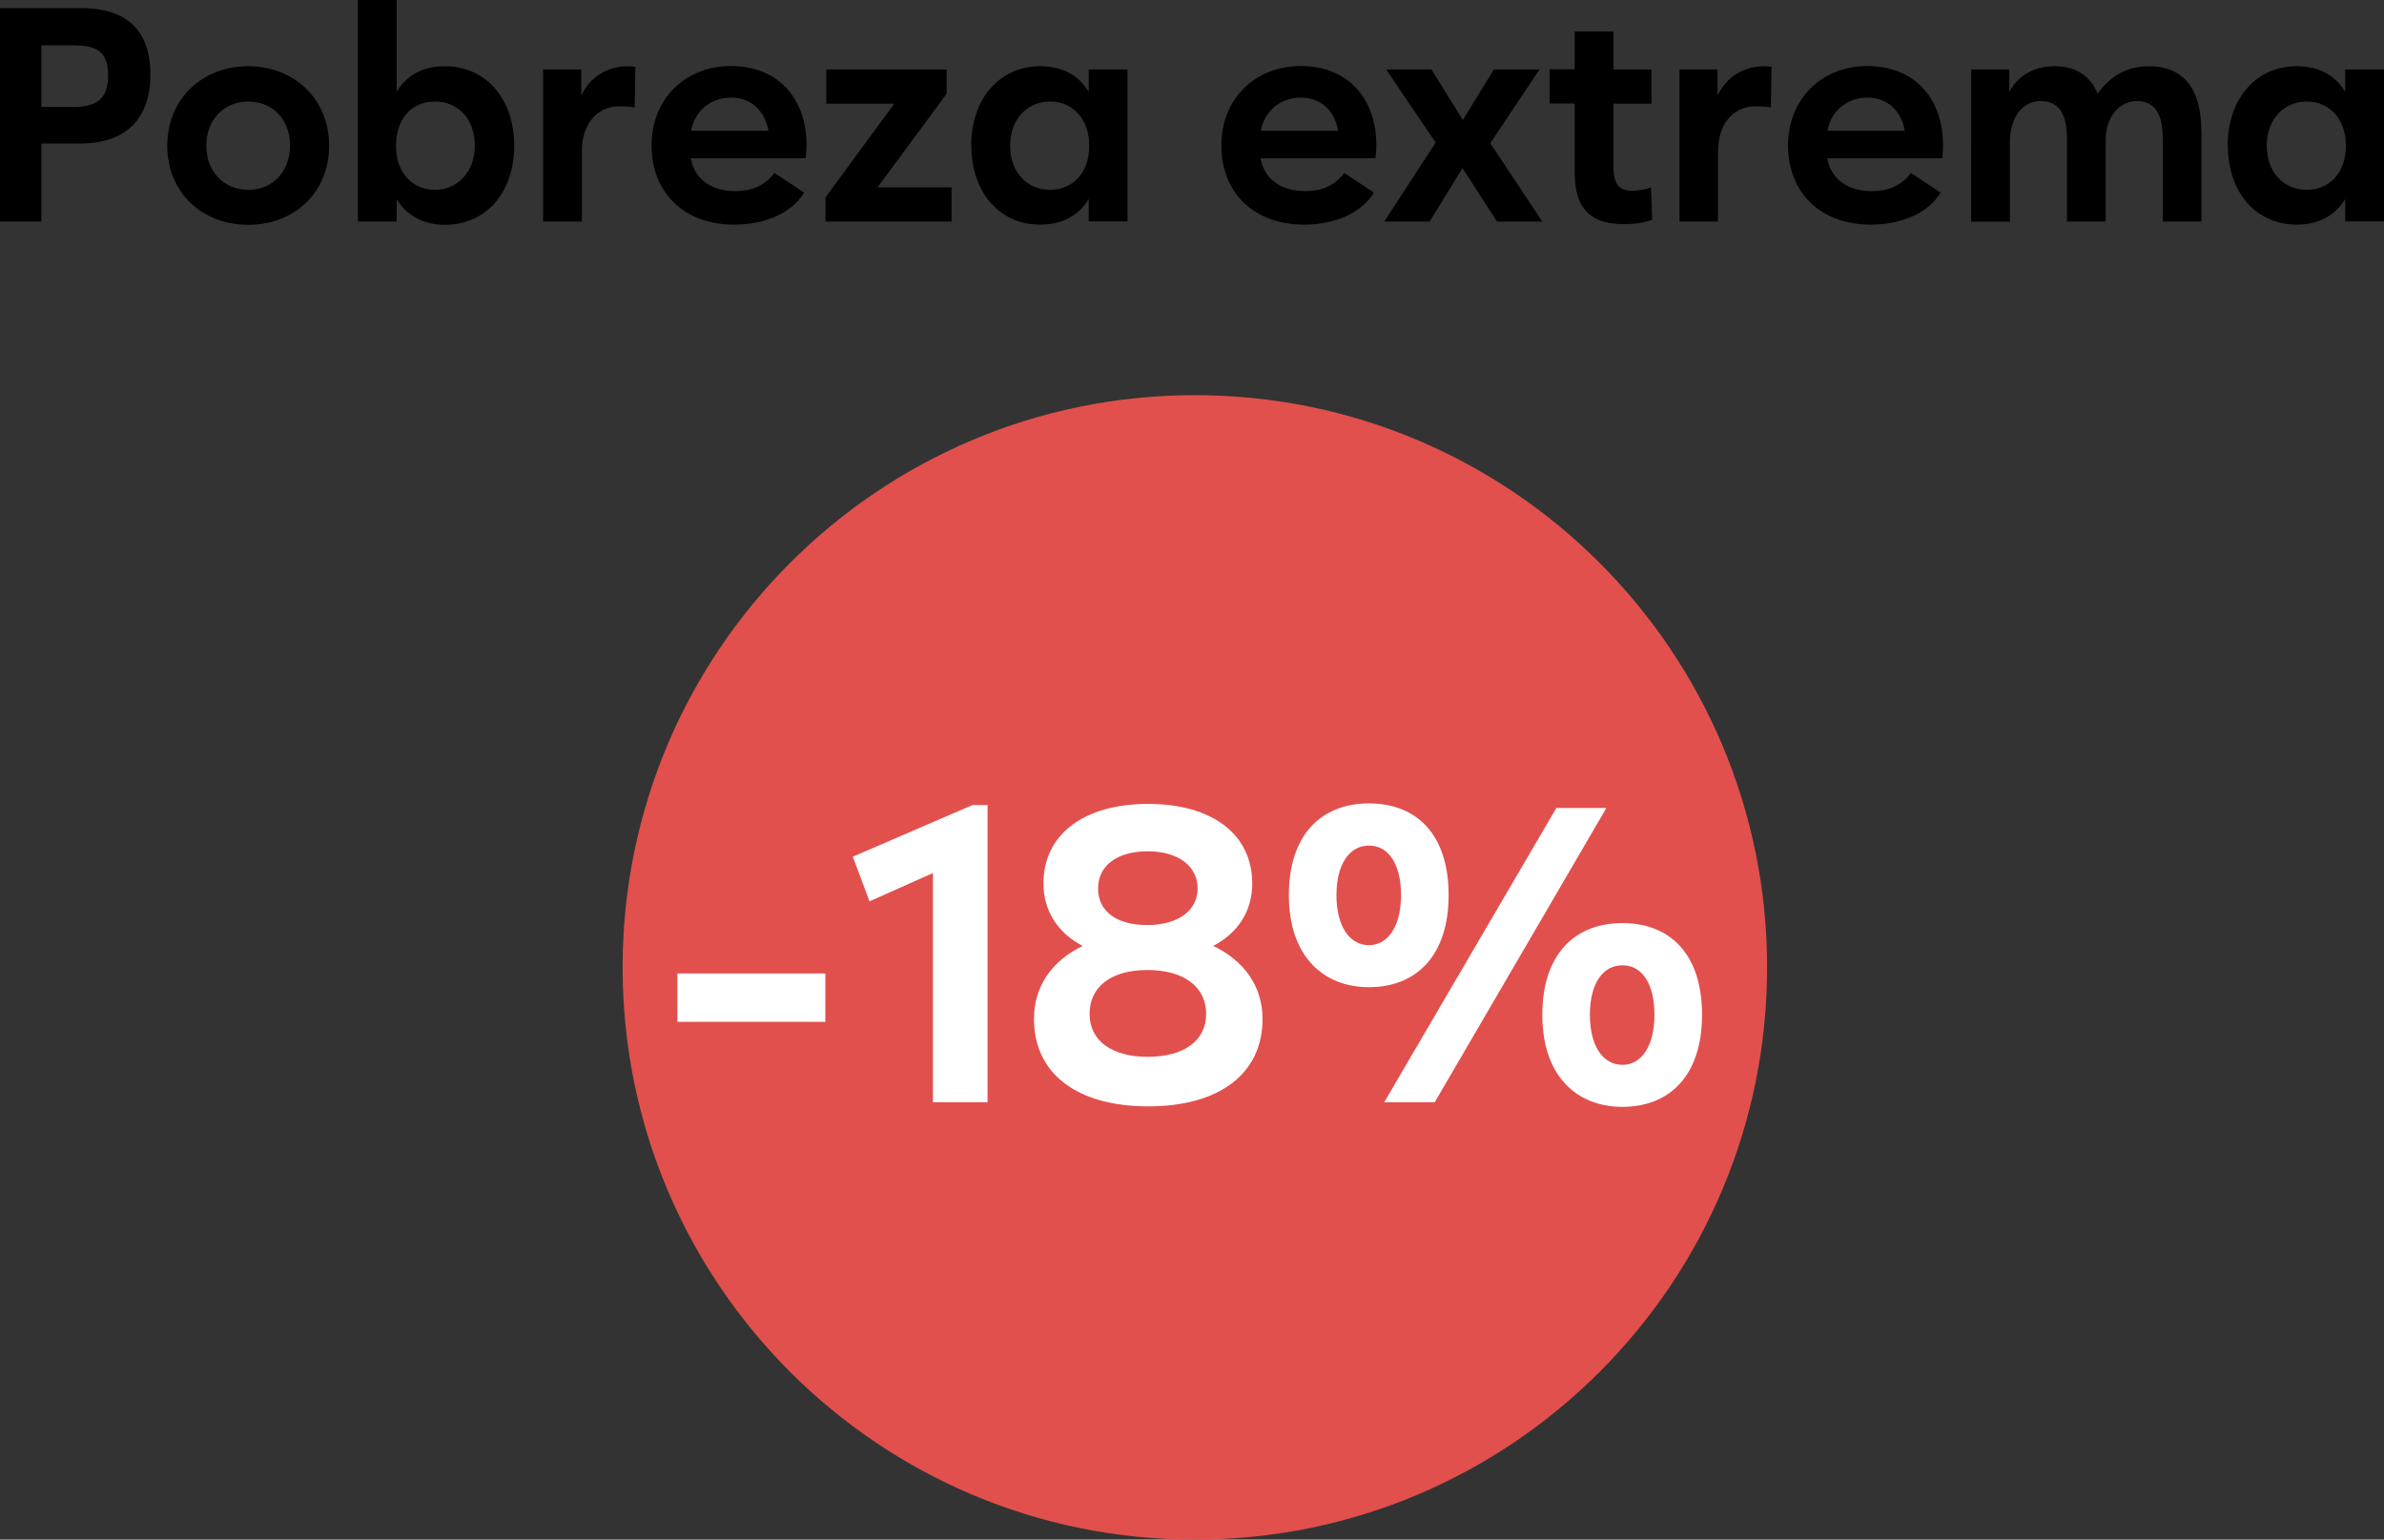 <svg xmlns="http://www.w3.org/2000/svg" id="Capa_2" data-name="Capa 2" viewBox="0 0 145.81 94.17"><rect x="0" y="0" width="145.81" height="94.17" fill="#333333" stroke="none"/><defs><style> .cls-1 { fill: #000; } .cls-1, .cls-2, .cls-3 { stroke-width: 0px; } .cls-2 { fill: #fff; } .cls-3 { fill: #e1504d; } </style></defs><g id="Capa_1-2" data-name="Capa 1"><path class="cls-3" d="M73.08,94.17c19.33,0,35-15.67,35-35s-15.67-35-35-35-35,15.67-35,35,15.67,35,35,35"></path><g><path class="cls-1" d="M0,13.54V.5h4.99c2.99,0,4.21,1.59,4.21,4.05,0,2.72-1.51,4.23-4.32,4.23h-2.35v4.77H0ZM2.53,6.54h1.94c1.42,0,2.14-.46,2.14-1.92,0-1.33-.52-1.85-2.12-1.85h-1.96v3.77Z"></path><path class="cls-1" d="M10.23,8.91c0-2.88,2.16-4.86,4.95-4.86s4.95,1.98,4.95,4.86-2.14,4.84-4.95,4.84-4.95-1.96-4.95-4.84ZM17.74,8.91c0-1.61-1.07-2.7-2.55-2.7s-2.57,1.09-2.57,2.7,1.09,2.7,2.57,2.7,2.55-1.11,2.55-2.7Z"></path><path class="cls-1" d="M24.26,12.18v1.37h-2.37V0h2.37v5.62c.59-1,1.59-1.57,2.94-1.57,2.51,0,4.25,1.98,4.25,4.86s-1.74,4.84-4.23,4.84c-1.35,0-2.37-.59-2.96-1.57ZM29.04,8.91c0-1.61-1-2.7-2.44-2.7s-2.38,1.07-2.38,2.7.98,2.7,2.38,2.7,2.44-1.11,2.44-2.7Z"></path><path class="cls-1" d="M33.22,13.54V4.25h2.33v1.59c.55-1.15,1.61-1.79,2.88-1.79.13,0,.31.02.43.04l-.04,2.48c-.37-.06-.59-.07-.92-.07-1.48,0-2.31,1.2-2.31,2.73v4.32h-2.37Z"></path><path class="cls-1" d="M49.27,9.68h-7.02c.2,1.18,1.15,2.01,2.72,2.01.94,0,1.77-.28,2.4-1.11l1.81,1.2c-.79,1.31-2.48,1.96-4.27,1.96-3.12,0-5.06-2-5.06-4.84s2.05-4.86,4.86-4.86,4.62,1.9,4.62,4.86c0,.24-.02.52-.06.78ZM42.27,8h4.73c-.22-1.24-1.07-2.03-2.29-2.03s-2.22.79-2.44,2.03Z"></path><path class="cls-1" d="M53.67,11.46h4.53v2.09h-7.71v-1.48l4.21-5.73h-4.16v-2.09h7.36v1.48l-4.23,5.73Z"></path><path class="cls-1" d="M59.4,8.91c0-2.88,1.74-4.86,4.23-4.86,1.35,0,2.37.57,2.96,1.57v-1.37h2.37v9.29h-2.37v-1.37c-.59.98-1.59,1.57-2.97,1.57-2.48,0-4.21-1.96-4.21-4.84ZM66.62,8.91c0-1.63-1-2.7-2.4-2.7s-2.44,1.09-2.44,2.7,1.02,2.7,2.44,2.7,2.4-1.07,2.4-2.7Z"></path><path class="cls-1" d="M84.12,9.68h-7.02c.2,1.18,1.15,2.01,2.72,2.01.94,0,1.77-.28,2.4-1.11l1.81,1.2c-.79,1.31-2.48,1.96-4.27,1.96-3.12,0-5.06-2-5.06-4.84s2.05-4.86,4.86-4.86,4.62,1.9,4.62,4.86c0,.24-.02.52-.06.78ZM77.12,8h4.73c-.22-1.24-1.07-2.03-2.29-2.03s-2.22.79-2.44,2.03Z"></path><path class="cls-1" d="M84.67,13.54l3.14-4.82-3.03-4.47h2.77l1.92,3.09,1.9-3.09h2.79l-3.01,4.51,3.18,4.79h-2.77l-2.11-3.27-2.01,3.27h-2.77Z"></path><path class="cls-1" d="M101.06,13.43c-.41.19-1.14.28-1.74.28-2.35,0-3.01-1.29-3.01-3.2v-4.18h-1.53v-2.09h1.53V1.92h2.37v2.33h2.33v2.09h-2.33v3.81c0,1.09.31,1.52,1.16,1.52.42,0,.85-.09,1.14-.22l.07,2Z"></path><path class="cls-1" d="M102.72,13.54V4.25h2.33v1.59c.55-1.15,1.61-1.79,2.88-1.79.13,0,.31.02.42.04l-.04,2.48c-.37-.06-.59-.07-.92-.07-1.48,0-2.31,1.2-2.31,2.73v4.32h-2.37Z"></path><path class="cls-1" d="M118.78,9.68h-7.02c.2,1.18,1.14,2.01,2.72,2.01.94,0,1.77-.28,2.4-1.11l1.81,1.2c-.79,1.31-2.48,1.96-4.27,1.96-3.12,0-5.06-2-5.06-4.84s2.05-4.86,4.86-4.86,4.62,1.9,4.62,4.86c0,.24-.02.52-.05.78ZM111.77,8h4.73c-.22-1.24-1.07-2.03-2.29-2.03s-2.22.79-2.44,2.03Z"></path><path class="cls-1" d="M134.65,8.04v5.51h-2.37v-5.06c0-1.59-.52-2.31-1.61-2.31s-1.88,1.07-1.88,2.29v5.08h-2.37v-5.06c0-1.59-.54-2.31-1.61-2.31-1.16,0-1.88,1.07-1.88,2.5v4.88h-2.37V4.25h2.33v1.37c.57-1.05,1.59-1.57,2.77-1.57,1.27,0,2.18.57,2.64,1.68.89-1.26,2.03-1.68,3.12-1.68,2.11,0,3.22,1.35,3.22,3.99Z"></path><path class="cls-1" d="M136.25,8.91c0-2.88,1.74-4.86,4.23-4.86,1.35,0,2.37.57,2.96,1.57v-1.37h2.37v9.29h-2.37v-1.37c-.59.98-1.59,1.57-2.97,1.57-2.48,0-4.21-1.96-4.21-4.84ZM143.48,8.91c0-1.63-1-2.7-2.4-2.7s-2.44,1.09-2.44,2.7,1.02,2.7,2.44,2.7,2.4-1.07,2.4-2.7Z"></path></g><path class="cls-3" d="M72.76,72.62c7.84,0,14.2-6.36,14.2-14.2s-6.36-14.21-14.2-14.21-14.2,6.36-14.2,14.21,6.36,14.2,14.2,14.2"></path><path class="cls-2" d="M99.23,65.13c-1.22,0-1.99-1.2-1.99-3.06s.76-3.03,1.99-3.03,1.96,1.17,1.96,3.03-.76,3.06-1.96,3.06M99.23,67.7c2.88,0,4.87-1.91,4.87-5.63s-1.96-5.61-4.87-5.61-4.9,1.91-4.9,5.61,2.07,5.63,4.9,5.63M83.73,57.81c-1.22,0-1.99-1.2-1.99-3.06s.77-3.03,1.99-3.03,1.96,1.17,1.96,3.03-.77,3.06-1.96,3.06M87.75,67.42l10.5-18h-3.06l-10.53,18h3.08ZM83.73,60.38c2.88,0,4.87-1.91,4.87-5.63s-1.96-5.61-4.87-5.61-4.9,1.91-4.9,5.61,2.07,5.63,4.9,5.63M70.21,64.64c-2.22,0-3.57-.99-3.57-2.63s1.3-2.68,3.54-2.68,3.59,1.04,3.59,2.68-1.35,2.63-3.57,2.63M70.19,52.07c1.89,0,3.06.92,3.06,2.27s-1.2,2.24-3.08,2.24-3.01-.84-3.01-2.24,1.17-2.27,3.03-2.27M74.19,57.86c1.53-.79,2.4-2.14,2.4-3.82,0-3.01-2.45-4.87-6.37-4.87s-6.4,1.86-6.4,4.87c0,1.68.89,3.03,2.4,3.82-1.86.89-2.98,2.45-2.98,4.46,0,3.36,2.65,5.35,6.99,5.35s6.99-1.99,6.99-5.35c0-2.01-1.15-3.57-3.01-4.46M60.4,67.42v-18.18h-.92l-7.32,3.16,1.02,2.73,3.88-1.73v14.02h3.34ZM50.48,59.54h-9.05v2.96h9.05v-2.96Z"></path></g></svg>